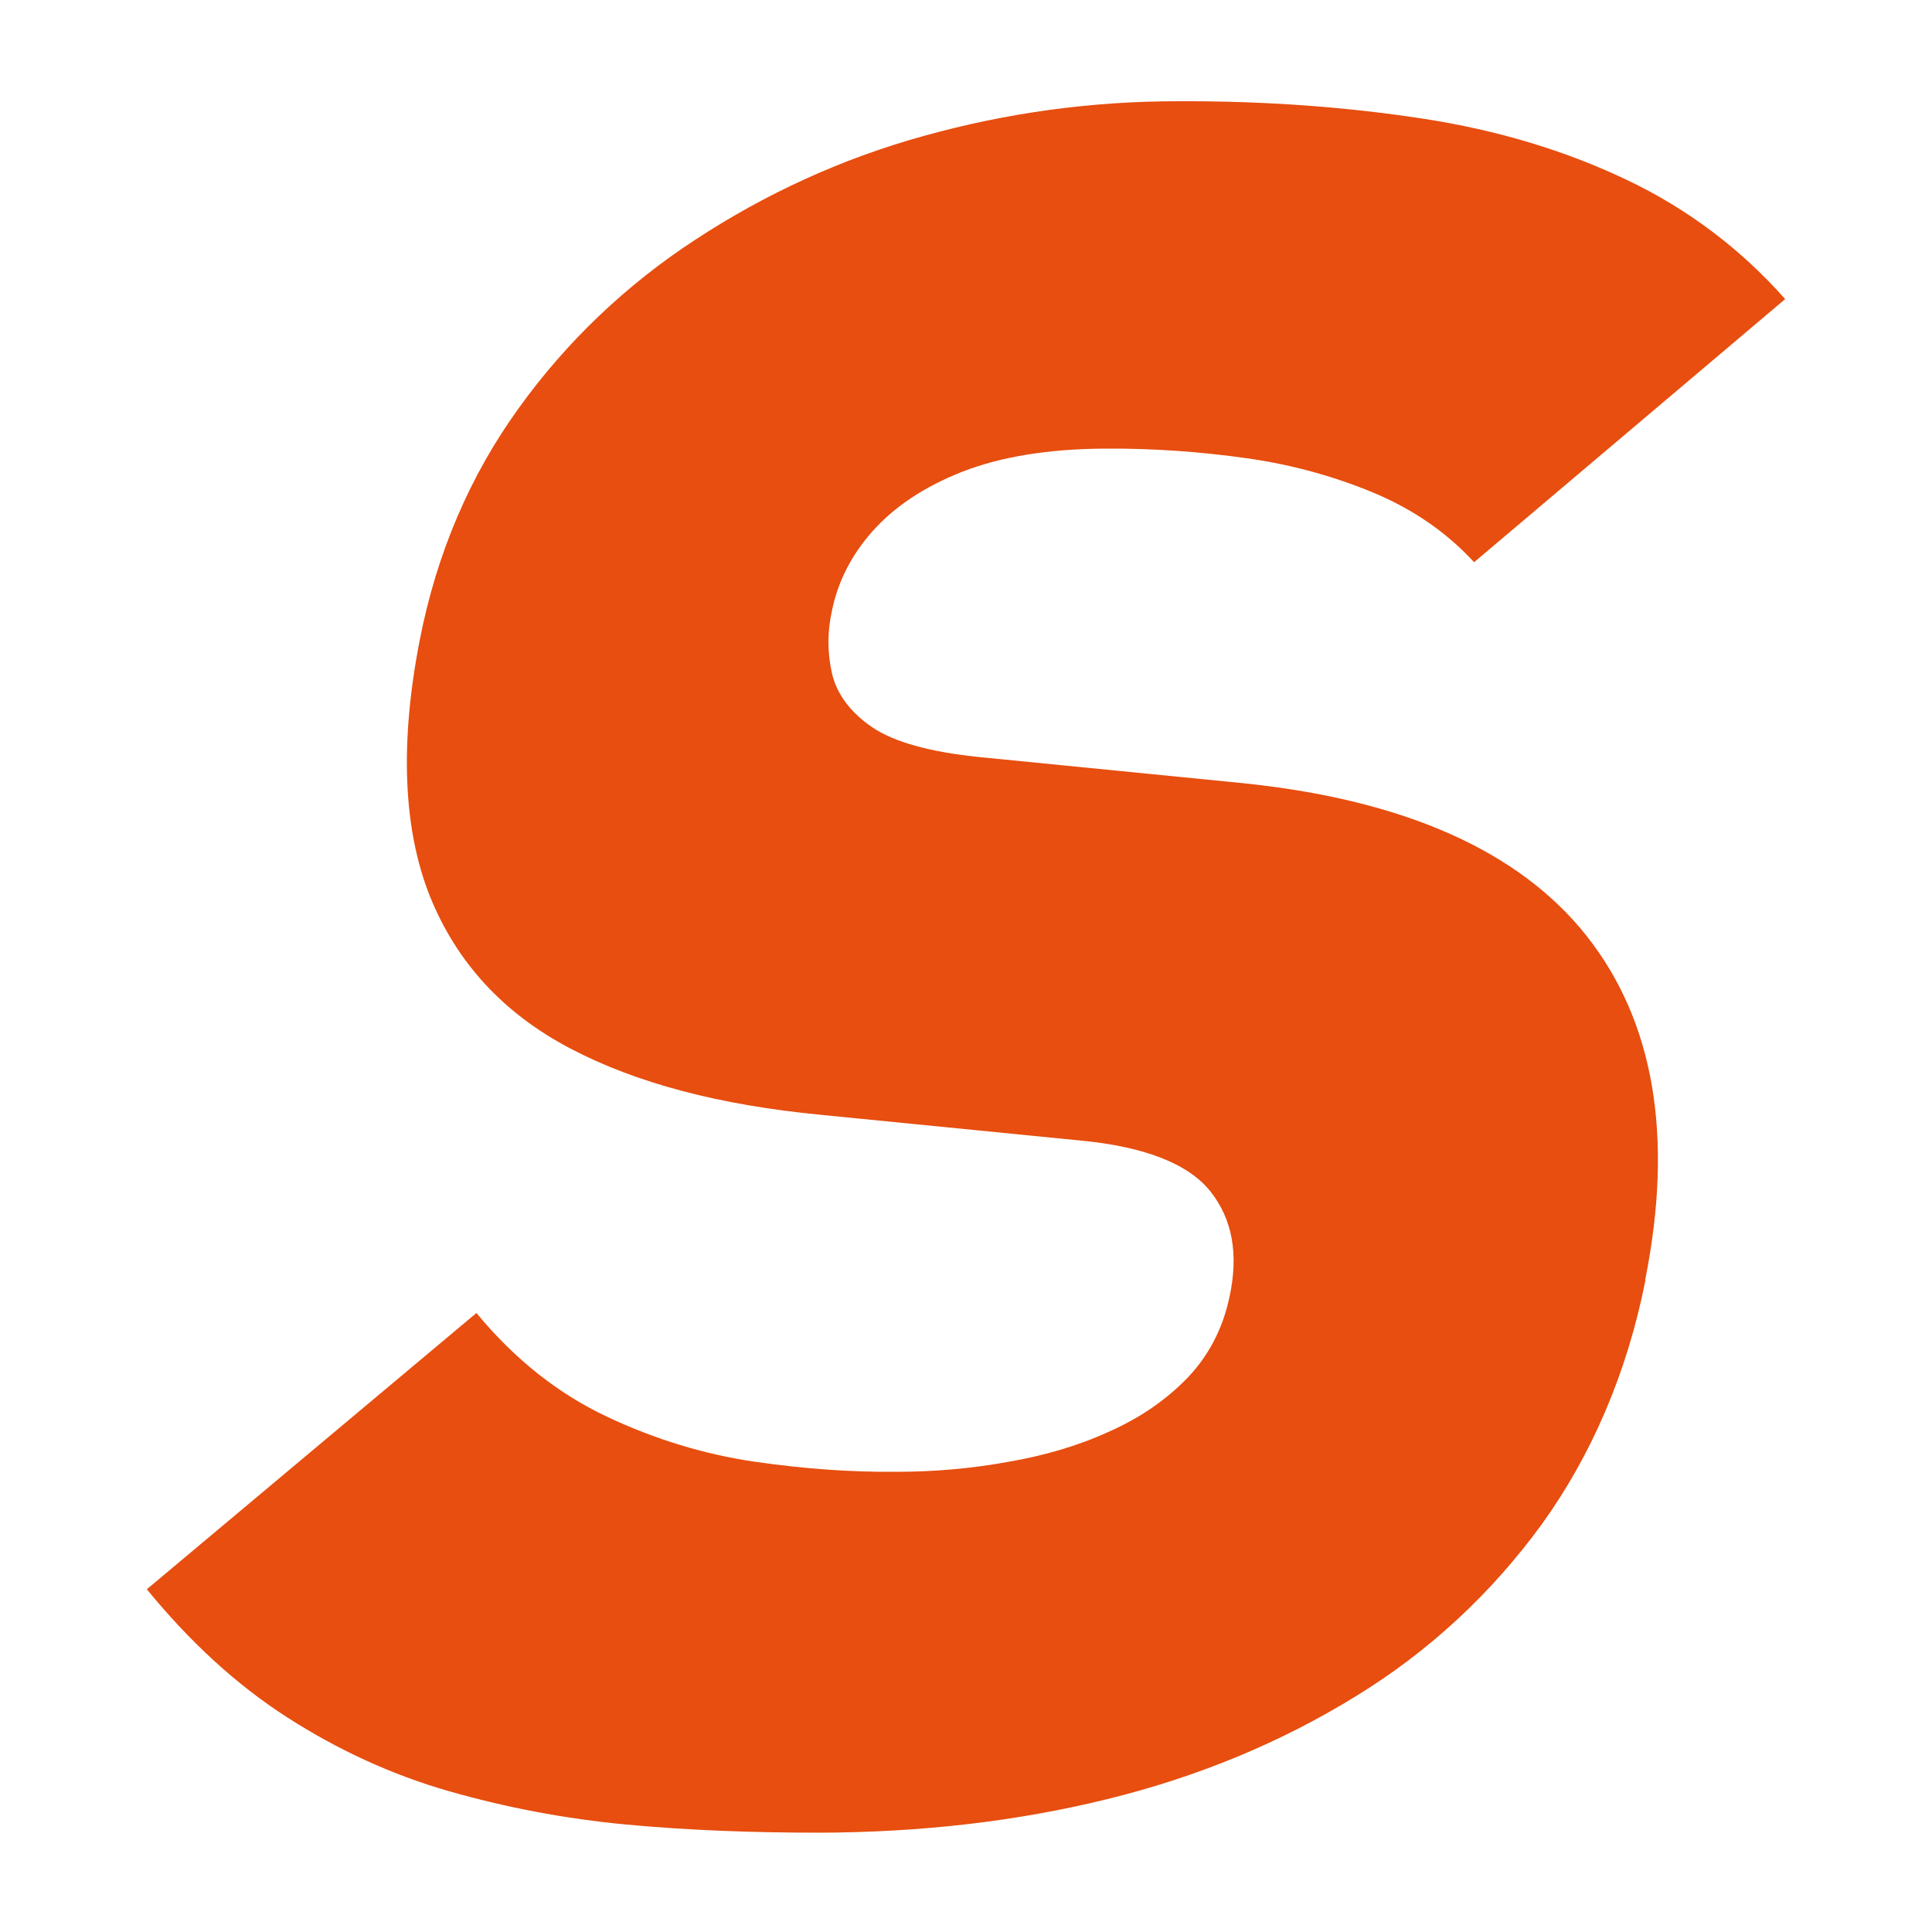 <svg xmlns="http://www.w3.org/2000/svg" id="Vrstva_1" viewBox="0 0 500 500"><defs><style>      .st0 {        fill: #e74e0f;      }    </style></defs><path class="st0" d="M425.8,331.1c7.4-37.2,2.2-66.9-15.2-88.9-17.4-22-47.4-35.4-89.8-39.6l-67.6-6.7c-12.5-1.3-21.7-3.8-27.5-7.7-5.7-3.9-9.2-8.7-10.4-14-1.2-5.3-1.2-10.8,0-16.1,1.5-7.4,4.9-14.3,10.5-20.6,5.6-6.3,13.3-11.5,23.2-15.4,10-3.9,22.2-5.9,36.7-6,12.7-.1,25,.8,37,2.5,12.1,1.7,23.2,4.9,33.2,9.1,10.1,4.3,18.6,10.2,25.6,17.8l80.5-68.1c-11.4-12.9-25.3-23.4-40.9-30.8-15.7-7.5-33.3-12.9-52.9-15.9-19.6-3-40.7-4.6-63.4-4.5-22.4,0-44.3,3-65.8,9-21.3,5.9-41,15-59,26.8-17.8,11.6-33.4,26.4-45.8,43.7-12.5,17.3-21.2,37.4-25.6,60.1-5.2,26.7-4.2,48.8,2.6,66,6.9,17.2,19,30.4,36.3,39.5,17.3,9.1,38.9,14.7,64.8,17.2l67.6,6.7c16.6,1.6,27.8,6.1,33.4,13.2,5.6,7.1,7.3,16.1,4.9,27.2-1.7,8.1-5.3,15.1-10.8,20.9-5.6,5.8-12.4,10.5-20.6,14.1-8.1,3.7-16.9,6.2-26.3,7.8-9.4,1.7-19,2.5-28.5,2.5-11.4.1-23.5-.7-36.6-2.6-13.1-1.9-25.9-5.8-38.4-11.7-12.5-5.9-23.8-14.8-33.7-26.8l-85.3,71.5c11.2,13.7,23.3,24.8,36.4,33.2,13.1,8.4,27,14.8,41.6,19s30.1,7.2,46.2,8.7c16.1,1.5,32.8,2.1,50,2.1,26.1-.1,50.9-2.9,74.4-8.7,23.6-5.8,44.9-14.7,64.1-26.5,19.3-11.8,35.3-26.8,48.3-44.6,12.8-17.8,22-38.9,26.8-63"></path></svg>